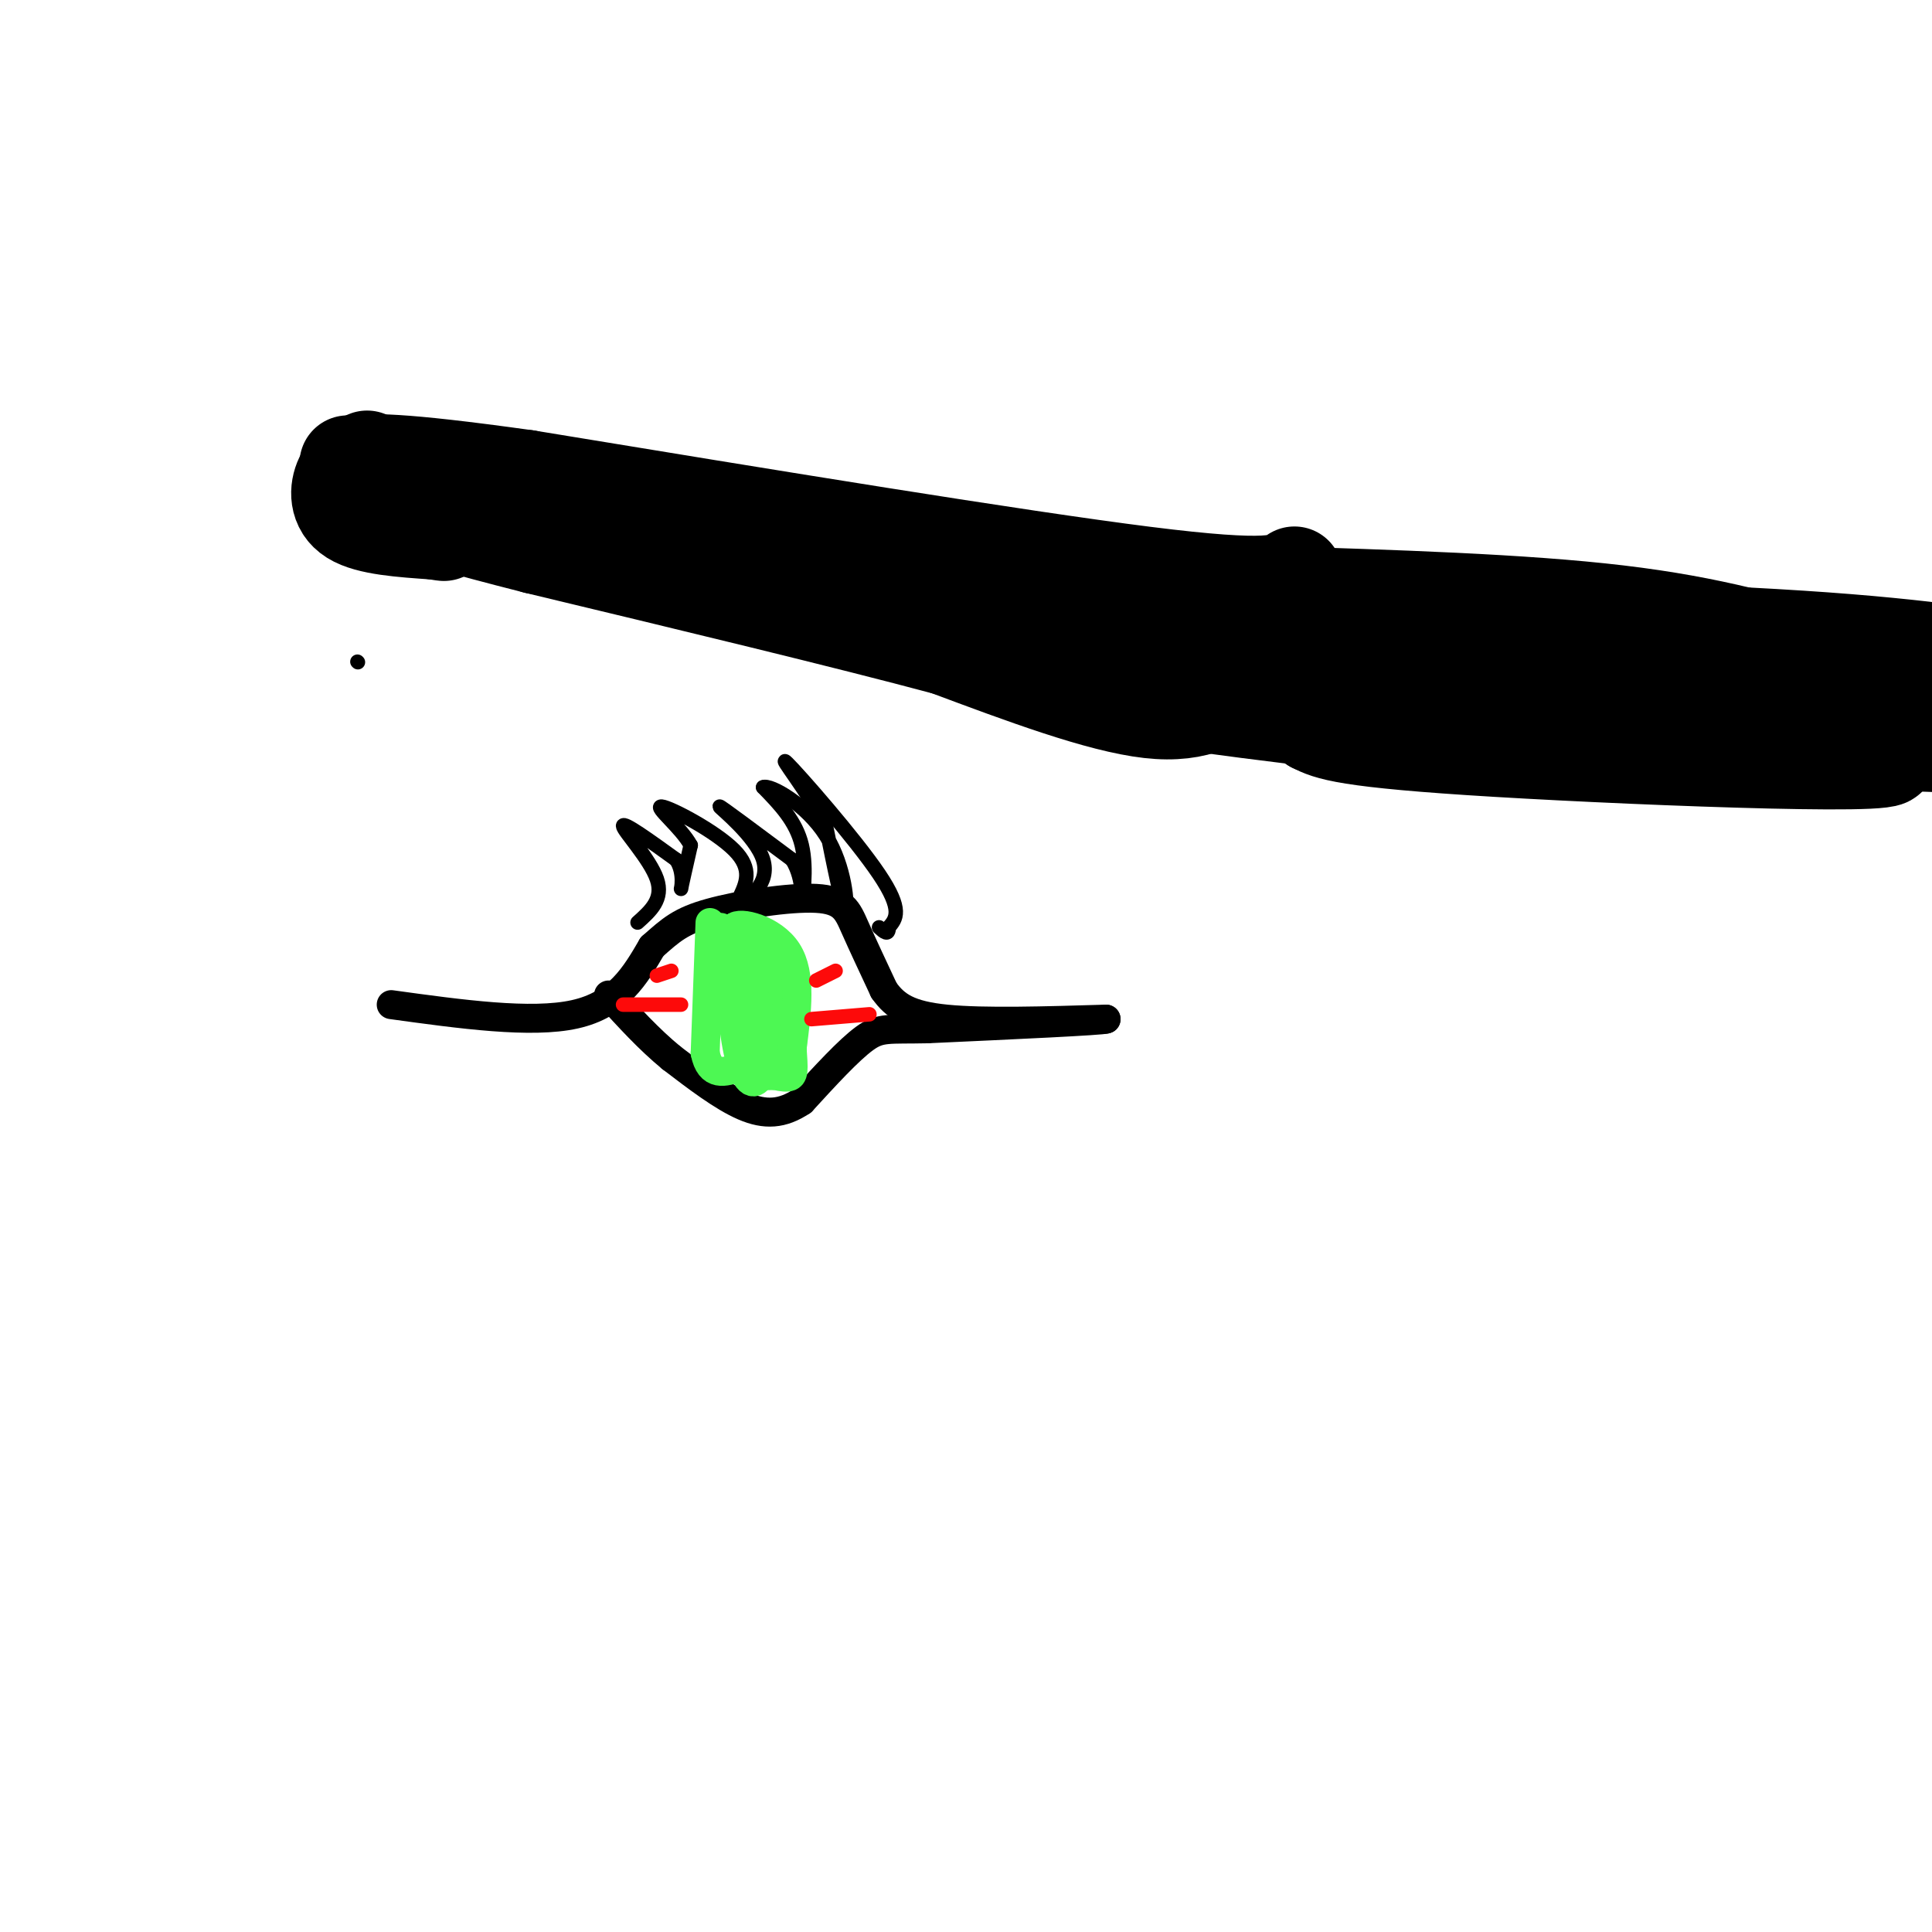 <svg viewBox='0 0 400 400' version='1.1' xmlns='http://www.w3.org/2000/svg' xmlns:xlink='http://www.w3.org/1999/xlink'><g fill='none' stroke='#000000' stroke-width='6' stroke-linecap='round' stroke-linejoin='round'><path d='M81,208c14.500,2.000 29.000,4.000 38,2c9.000,-2.000 12.500,-8.000 16,-14'/><path d='M135,196c3.968,-3.515 5.888,-5.303 12,-7c6.112,-1.697 16.415,-3.303 22,-3c5.585,0.303 6.453,2.515 8,6c1.547,3.485 3.774,8.242 6,13'/><path d='M183,205c2.356,3.356 5.244,5.244 13,6c7.756,0.756 20.378,0.378 33,0'/><path d='M229,211c-0.667,0.333 -18.833,1.167 -37,2'/><path d='M192,213c-8.067,0.178 -9.733,-0.378 -13,2c-3.267,2.378 -8.133,7.689 -13,13'/><path d='M166,228c-4.022,2.689 -7.578,2.911 -12,1c-4.422,-1.911 -9.711,-5.956 -15,-10'/><path d='M139,219c-4.667,-3.833 -8.833,-8.417 -13,-13'/></g>
<g fill='none' stroke='#4DF853' stroke-width='6' stroke-linecap='round' stroke-linejoin='round'><path d='M147,191c0.000,0.000 -1.000,27.000 -1,27'/><path d='M146,218c1.000,5.000 4.000,4.000 7,3'/><path d='M153,221c3.311,1.311 8.089,3.089 10,0c1.911,-3.089 0.956,-11.044 0,-19'/><path d='M163,202c-0.844,-4.644 -2.956,-6.756 -5,-8c-2.044,-1.244 -4.022,-1.622 -6,-2'/><path d='M152,192c-1.113,3.687 -0.896,13.906 0,21c0.896,7.094 2.472,11.064 4,11c1.528,-0.064 3.008,-4.161 3,-8c-0.008,-3.839 -1.504,-7.419 -3,-11'/><path d='M156,205c-2.085,-5.412 -5.799,-13.442 -7,-13c-1.201,0.442 0.111,9.356 2,15c1.889,5.644 4.355,8.020 7,9c2.645,0.980 5.470,0.566 6,-2c0.530,-2.566 -1.235,-7.283 -3,-12'/><path d='M161,202c-2.000,-3.667 -5.500,-6.833 -9,-10'/><path d='M152,192c1.000,-1.333 8.000,0.333 11,5c3.000,4.667 2.000,12.333 1,20'/><path d='M164,217c0.289,4.533 0.511,5.867 -1,6c-1.511,0.133 -4.756,-0.933 -8,-2'/><path d='M155,221c-1.833,-3.500 -2.417,-11.250 -3,-19'/><path d='M152,202c-0.667,-4.167 -0.833,-5.083 -1,-6'/></g>
<g fill='none' stroke='#FD0A0A' stroke-width='3' stroke-linecap='round' stroke-linejoin='round'><path d='M169,203c0.000,0.000 4.000,-2.000 4,-2'/><path d='M168,211c0.000,0.000 12.000,-1.000 12,-1'/><path d='M141,208c0.000,0.000 -12.000,0.000 -12,0'/><path d='M139,201c0.000,0.000 -3.000,1.000 -3,1'/></g>
<g fill='none' stroke='#000000' stroke-width='3' stroke-linecap='round' stroke-linejoin='round'><path d='M132,191c2.711,-2.422 5.422,-4.844 4,-9c-1.422,-4.156 -6.978,-10.044 -7,-11c-0.022,-0.956 5.489,3.022 11,7'/><path d='M140,178c1.844,2.822 0.956,6.378 1,6c0.044,-0.378 1.022,-4.689 2,-9'/><path d='M143,175c-1.929,-3.619 -7.750,-8.167 -6,-8c1.750,0.167 11.071,5.048 15,9c3.929,3.952 2.464,6.976 1,10'/><path d='M153,186c2.000,0.524 6.500,-3.167 5,-8c-1.500,-4.833 -9.000,-10.810 -9,-11c0.000,-0.190 7.500,5.405 15,11'/><path d='M164,178c2.679,4.310 1.875,9.583 2,9c0.125,-0.583 1.179,-7.024 0,-12c-1.179,-4.976 -4.589,-8.488 -8,-12'/><path d='M158,163c1.417,-0.690 8.958,3.583 13,10c4.042,6.417 4.583,14.976 4,15c-0.583,0.024 -2.292,-8.488 -4,-17'/><path d='M171,171c-3.536,-6.810 -10.375,-15.333 -8,-13c2.375,2.333 13.964,15.524 19,23c5.036,7.476 3.518,9.238 2,11'/><path d='M184,192c0.000,1.833 -1.000,0.917 -2,0'/><path d='M74,137c0.000,0.000 0.100,0.100 0.1,0.1'/></g>
<g fill='none' stroke='#000000' stroke-width='20' stroke-linecap='round' stroke-linejoin='round'><path d='M89,98c25.083,3.083 50.167,6.167 77,12c26.833,5.833 55.417,14.417 84,23'/><path d='M258,141c-4.833,3.583 -9.667,7.167 -20,6c-10.333,-1.167 -26.167,-7.083 -42,-13'/><path d='M196,134c-21.167,-5.667 -53.083,-13.333 -85,-21'/><path d='M111,113c-17.667,-4.500 -19.333,-5.250 -21,-6'/><path d='M262,123c26.667,0.833 53.333,1.667 73,4c19.667,2.333 32.333,6.167 45,10'/><path d='M380,137c-12.156,1.156 -65.044,-0.956 -92,-1c-26.956,-0.044 -27.978,1.978 -29,4'/><path d='M259,140c29.167,4.238 116.583,12.833 130,16c13.417,3.167 -47.167,0.905 -79,-1c-31.833,-1.905 -34.917,-3.452 -38,-5'/><path d='M272,150c15.167,-0.167 72.083,1.917 129,4'/><path d='M395,154c-18.889,1.444 -37.778,2.889 -82,-1c-44.222,-3.889 -113.778,-13.111 -103,-16c10.778,-2.889 101.889,0.556 193,4'/><path d='M395,141c-12.810,1.095 -25.619,2.190 -60,0c-34.381,-2.190 -90.333,-7.667 -88,-10c2.333,-2.333 62.952,-1.524 101,0c38.048,1.524 53.524,3.762 69,6'/><path d='M393,142c0.000,0.000 -44.000,-1.000 -44,-1'/><path d='M268,119c-2.250,1.667 -4.500,3.333 -31,0c-26.500,-3.333 -77.250,-11.667 -128,-20'/><path d='M109,99c-27.500,-3.833 -32.250,-3.417 -37,-3'/><path d='M76,95c-1.956,0.867 -3.911,1.733 -5,4c-1.089,2.267 -1.311,5.933 2,8c3.311,2.067 10.156,2.533 17,3'/><path d='M90,110c3.000,0.500 2.000,0.250 1,0'/></g>
</svg>